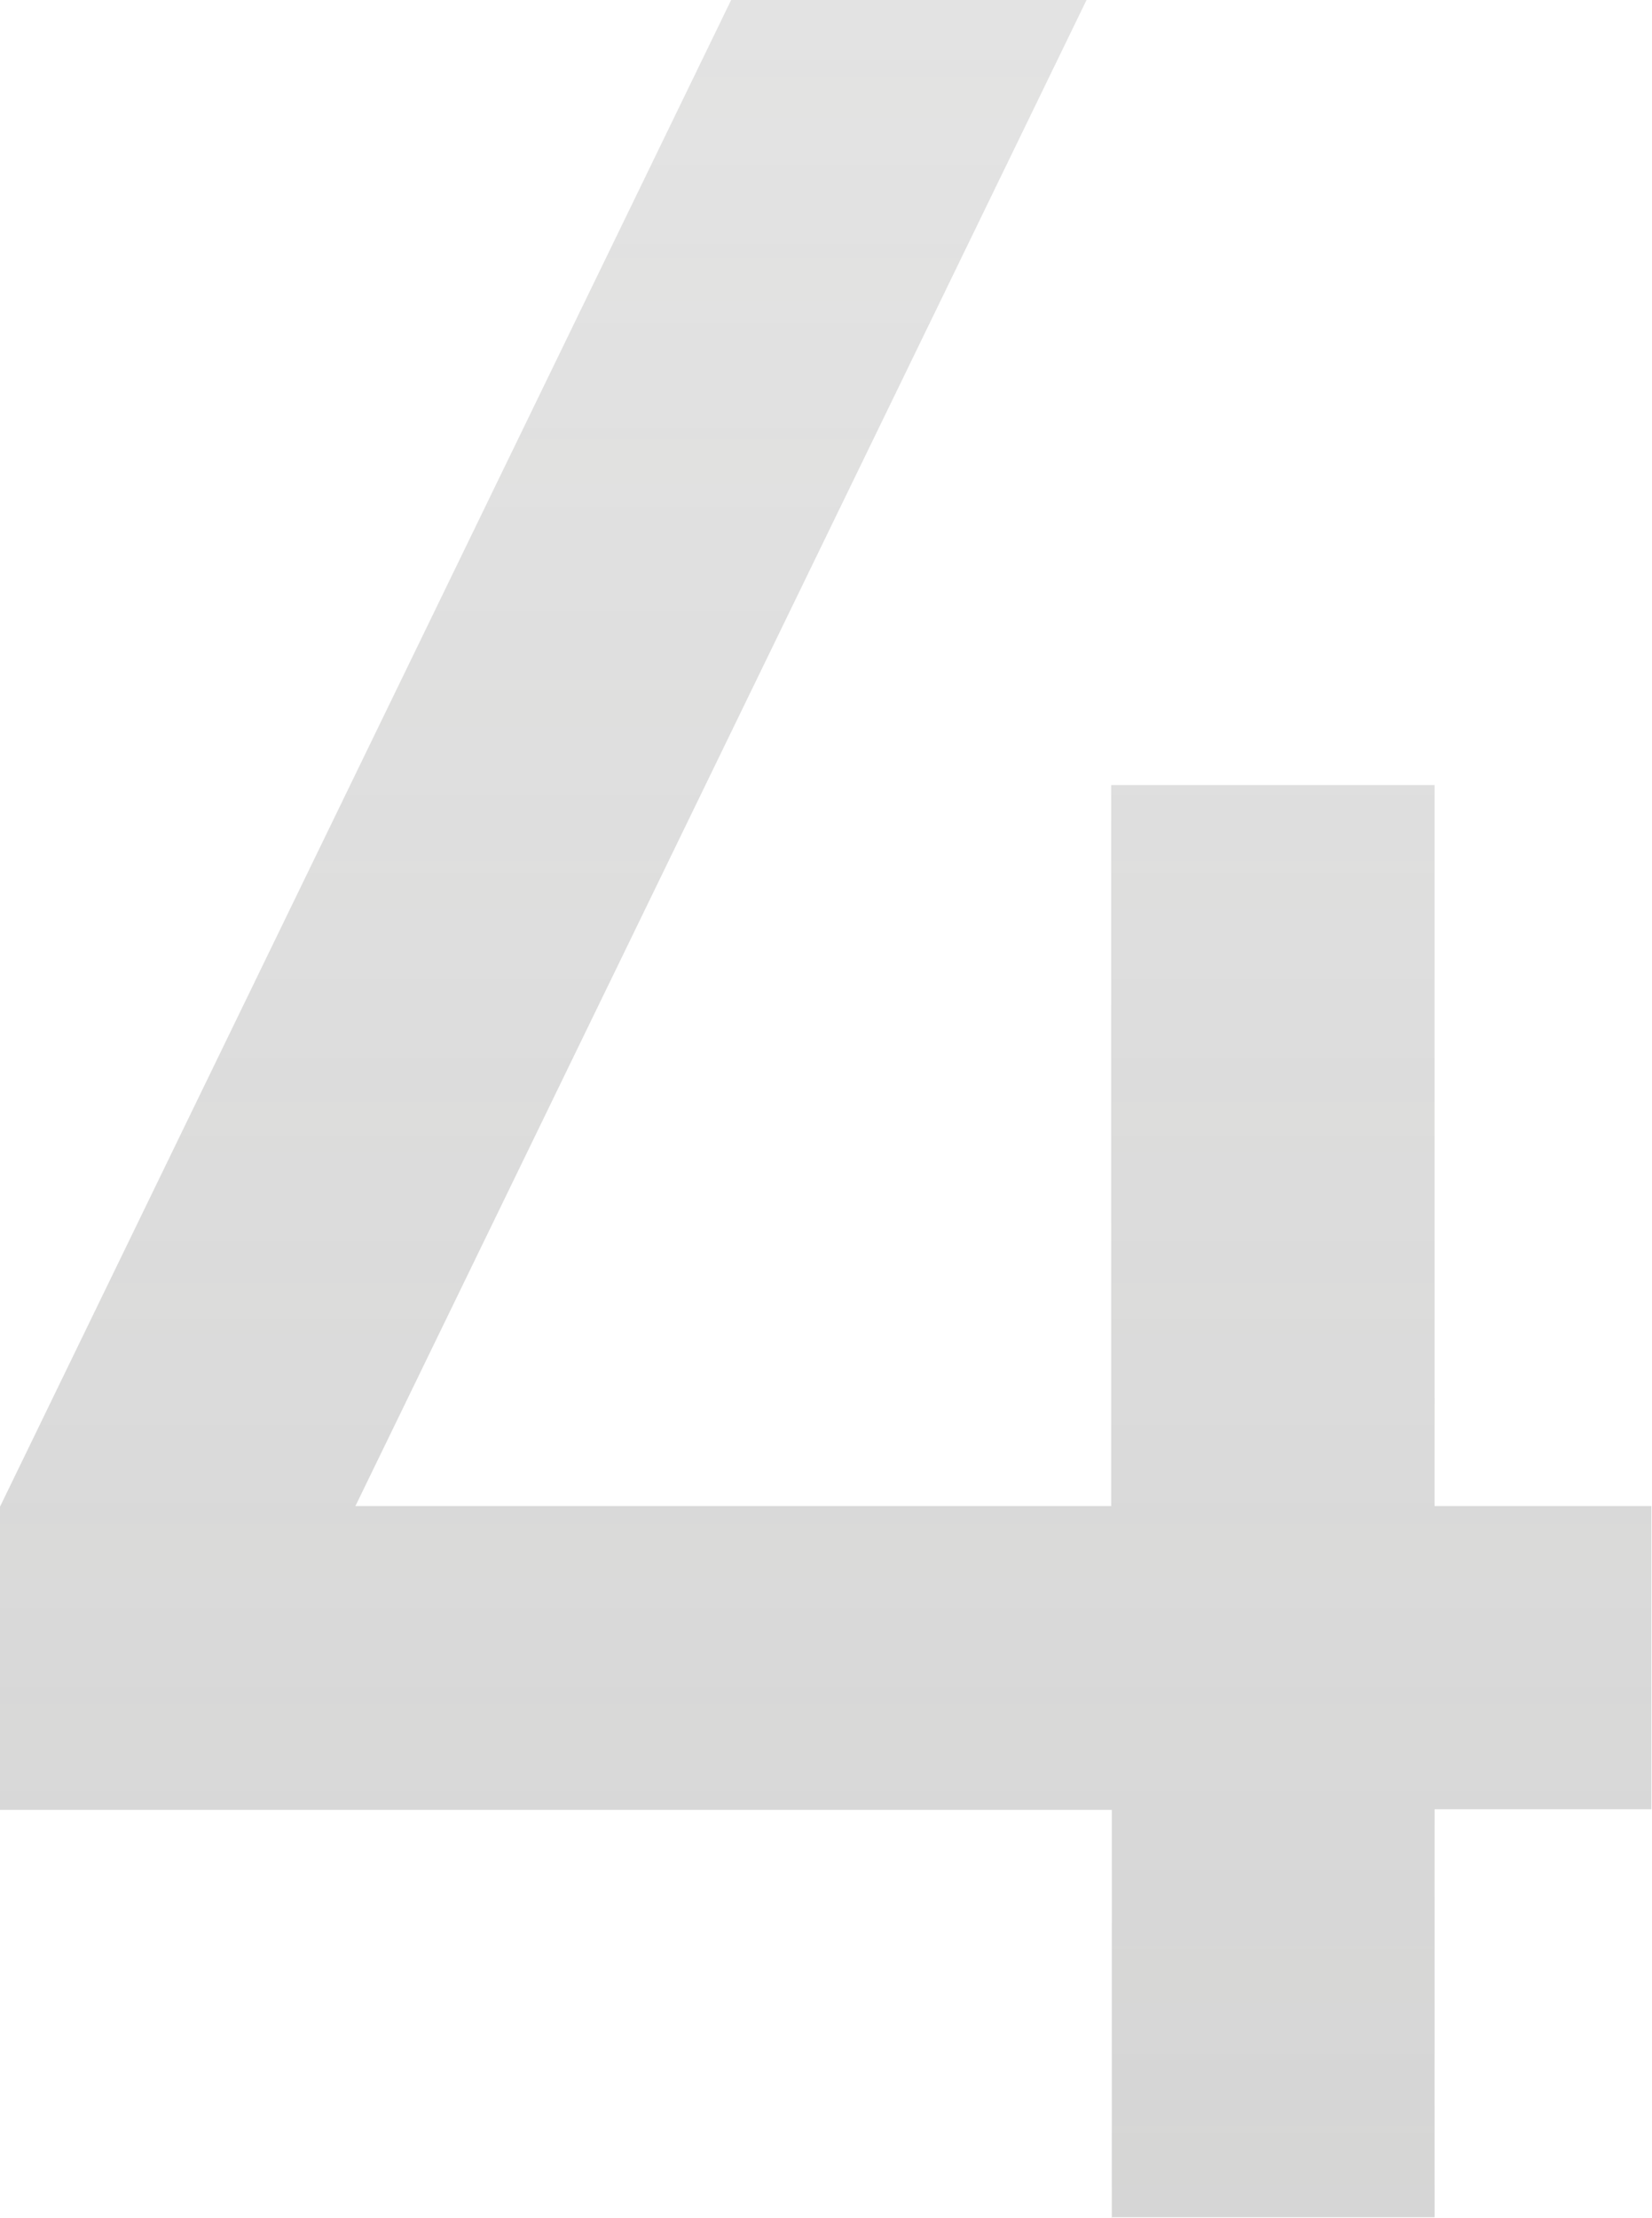 <?xml version="1.0" encoding="UTF-8"?>
<svg id="_Слой_2" data-name="Слой 2" xmlns="http://www.w3.org/2000/svg" xmlns:xlink="http://www.w3.org/1999/xlink" viewBox="0 0 26.82 35.99">
  <defs>
    <style>
      .cls-1 {
        fill: url(#_Безымянный_градиент_9);
      }

      .cls-2 {
        opacity: .29;
      }
    </style>
    <linearGradient id="_Безымянный_градиент_9" data-name="Безымянный градиент 9" x1="13.41" y1="36.95" x2="13.41" y2="-39.03" gradientUnits="userSpaceOnUse">
      <stop offset="0" stop-color="#6f6f6e"/>
      <stop offset="1" stop-color="#6f6f6e" stop-opacity=".3"/>
    </linearGradient>
  </defs>
  <g id="bg">
    <g class="cls-2">
      <path class="cls-1" d="m18.05,35.99v-6.62H0v-4.92L11.87,0h5.77L5.77,24.44h12.27v-11.7h5.25v11.7h3.52v4.92h-3.52v6.62h-5.25Z"/>
    </g>
  </g>
</svg>